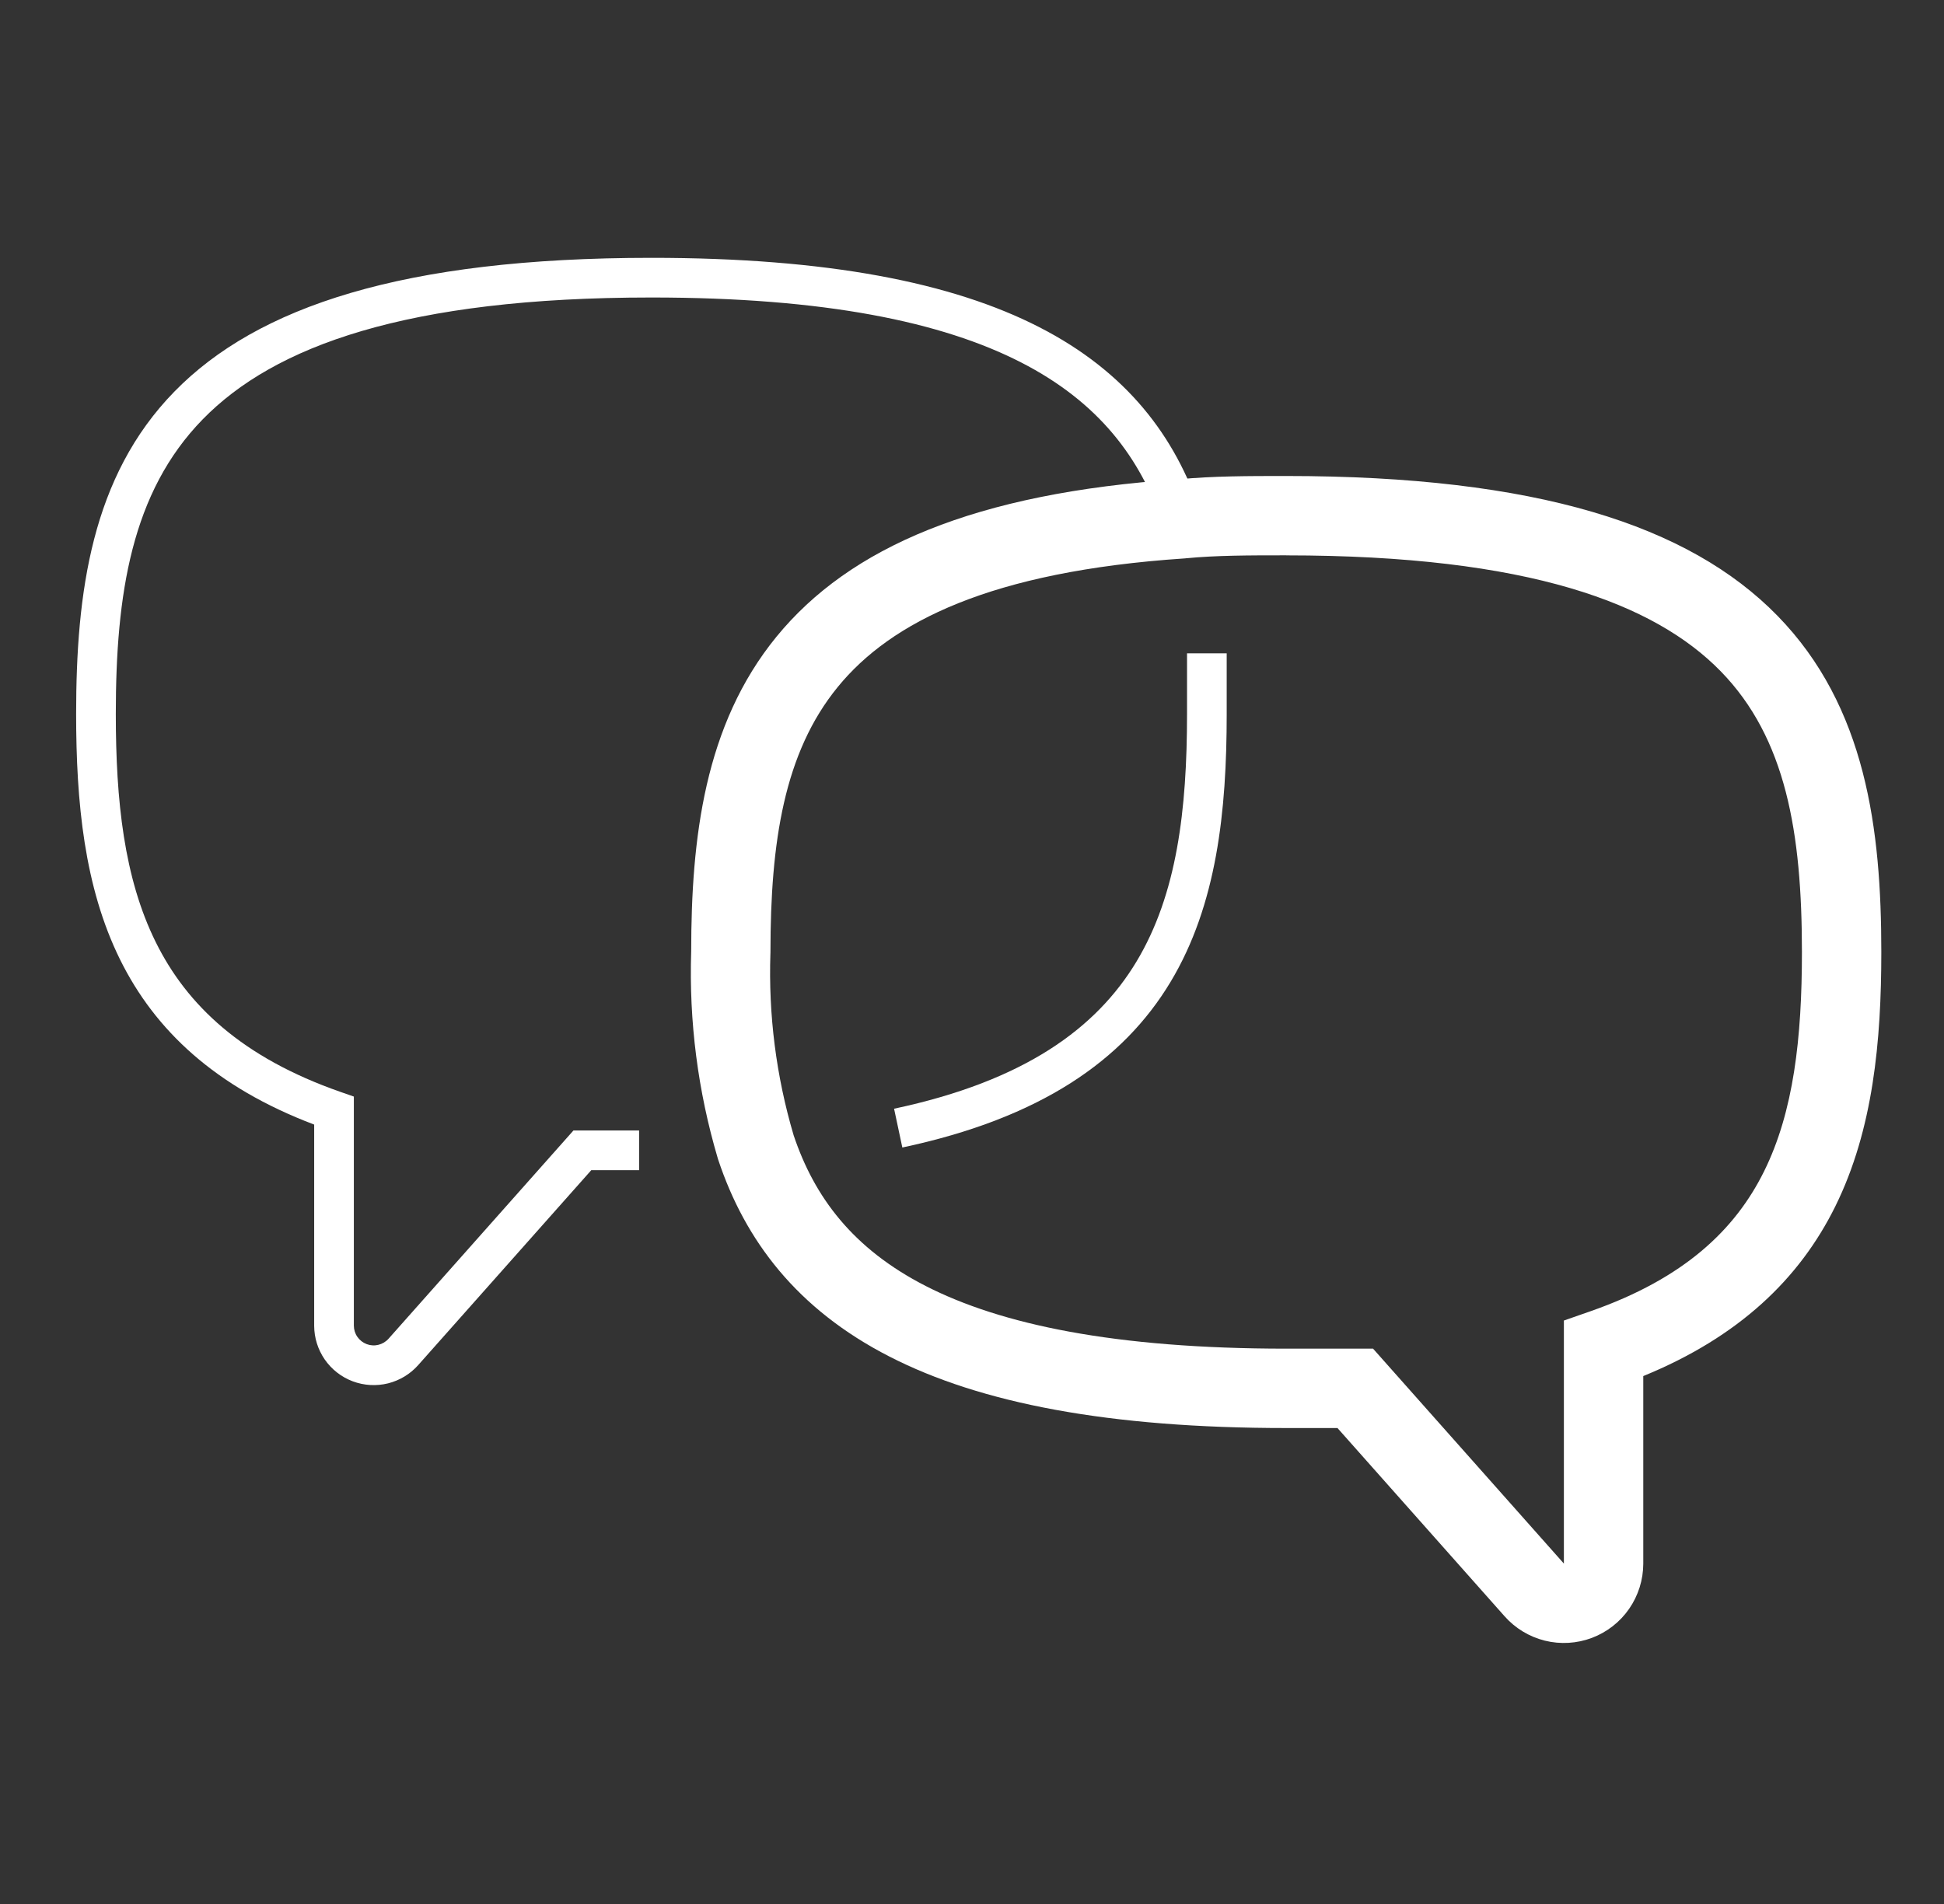 <svg fill="none" height="48" viewBox="0 0 49 48" width="49" xmlns="http://www.w3.org/2000/svg"><rect x="0" y="0" width="49" height="48" fill="#333333" stroke="none"/><g clip-rule="evenodd" fill="#fff" fill-rule="evenodd"><path d="m32.42 14c-.951 0-1.77.001-2.533.075l-.015.002-.015.001c-4.891.327-7.403 1.604-8.739 3.239-1.355 1.658-1.698 3.91-1.698 6.683v.017l-.001.017c-.052 1.55.145 3.098.585 4.586.523 1.56 1.492 2.86 3.329 3.8 1.889.967 4.751 1.58 9.087 1.58h2.189l4.808 5.416.002.003v-6.128l.67-.234c2.376-.83 3.654-2.068 4.376-3.528.747-1.51.954-3.365.954-5.528 0-3.002-.4-5.393-2.05-7.081-1.658-1.696-4.814-2.919-10.95-2.919zm-.028-2h.028c6.304 0 10.148 1.238 12.38 3.521 2.24 2.292 2.62 5.401 2.62 8.479 0 2.237-.203 4.477-1.161 6.415-.902 1.824-2.427 3.29-4.839 4.276v4.729.002c-.001.406-.125.802-.356 1.136-.231.334-.558.589-.938.733-.38.143-.794.168-1.188.07-.393-.098-.748-.313-1.016-.617-0-.001-.001-.001-.001-.001l-4.209-4.742h-1.291c-4.484 0-7.708-.627-9.998-1.8-2.337-1.196-3.643-2.931-4.32-4.964l-.005-.016-.005-.016c-.502-1.693-.729-3.456-.671-5.221.001-2.841.33-5.707 2.15-7.933 1.84-2.251 5.009-3.623 10.139-3.968.864-.083 1.77-.083 2.684-.083z"/><path d="m30.92 18c0 2.448-.248 4.815-1.419 6.76-1.187 1.972-3.271 3.428-6.757 4.169l-.208-.978c3.294-.7 5.1-2.033 6.108-3.706 1.024-1.7 1.276-3.833 1.276-6.245v-1.53h1z"/><path d="m4.397 9.871c2.088-2.137 5.76-3.371 12.023-3.371 4.447 0 7.58.624 9.77 1.745 2.213 1.133 3.435 2.76 4.074 4.677l-.949.316c-.561-1.683-1.615-3.096-3.581-4.103-1.99-1.019-4.942-1.635-9.315-1.635-6.178 0-9.506 1.226-11.307 3.069-1.798 1.839-2.193 4.409-2.193 7.431 0 2.181.206 4.133 1.006 5.75.787 1.592 2.176 2.911 4.659 3.778l.335.117v5.774c0-0 0 0 0 0 0.0.101.031.201.089.284.058.083.14.147.235.183.095.036.199.042.297.017s.187-.078.254-.154l.001-.001 4.659-5.248h1.655v1h-1.205l-4.36 4.911c-0.0 0.0 0-0 0 0-.201.228-.468.39-.763.464-.296.073-.606.055-.891-.052-.285-.107-.53-.299-.704-.549-.173-.25-.266-.547-.267-.852v-5.071c-2.496-.946-4.012-2.38-4.891-4.157-.905-1.831-1.109-3.974-1.109-6.193 0-3.059.385-5.989 2.477-8.129z"/></g></svg>